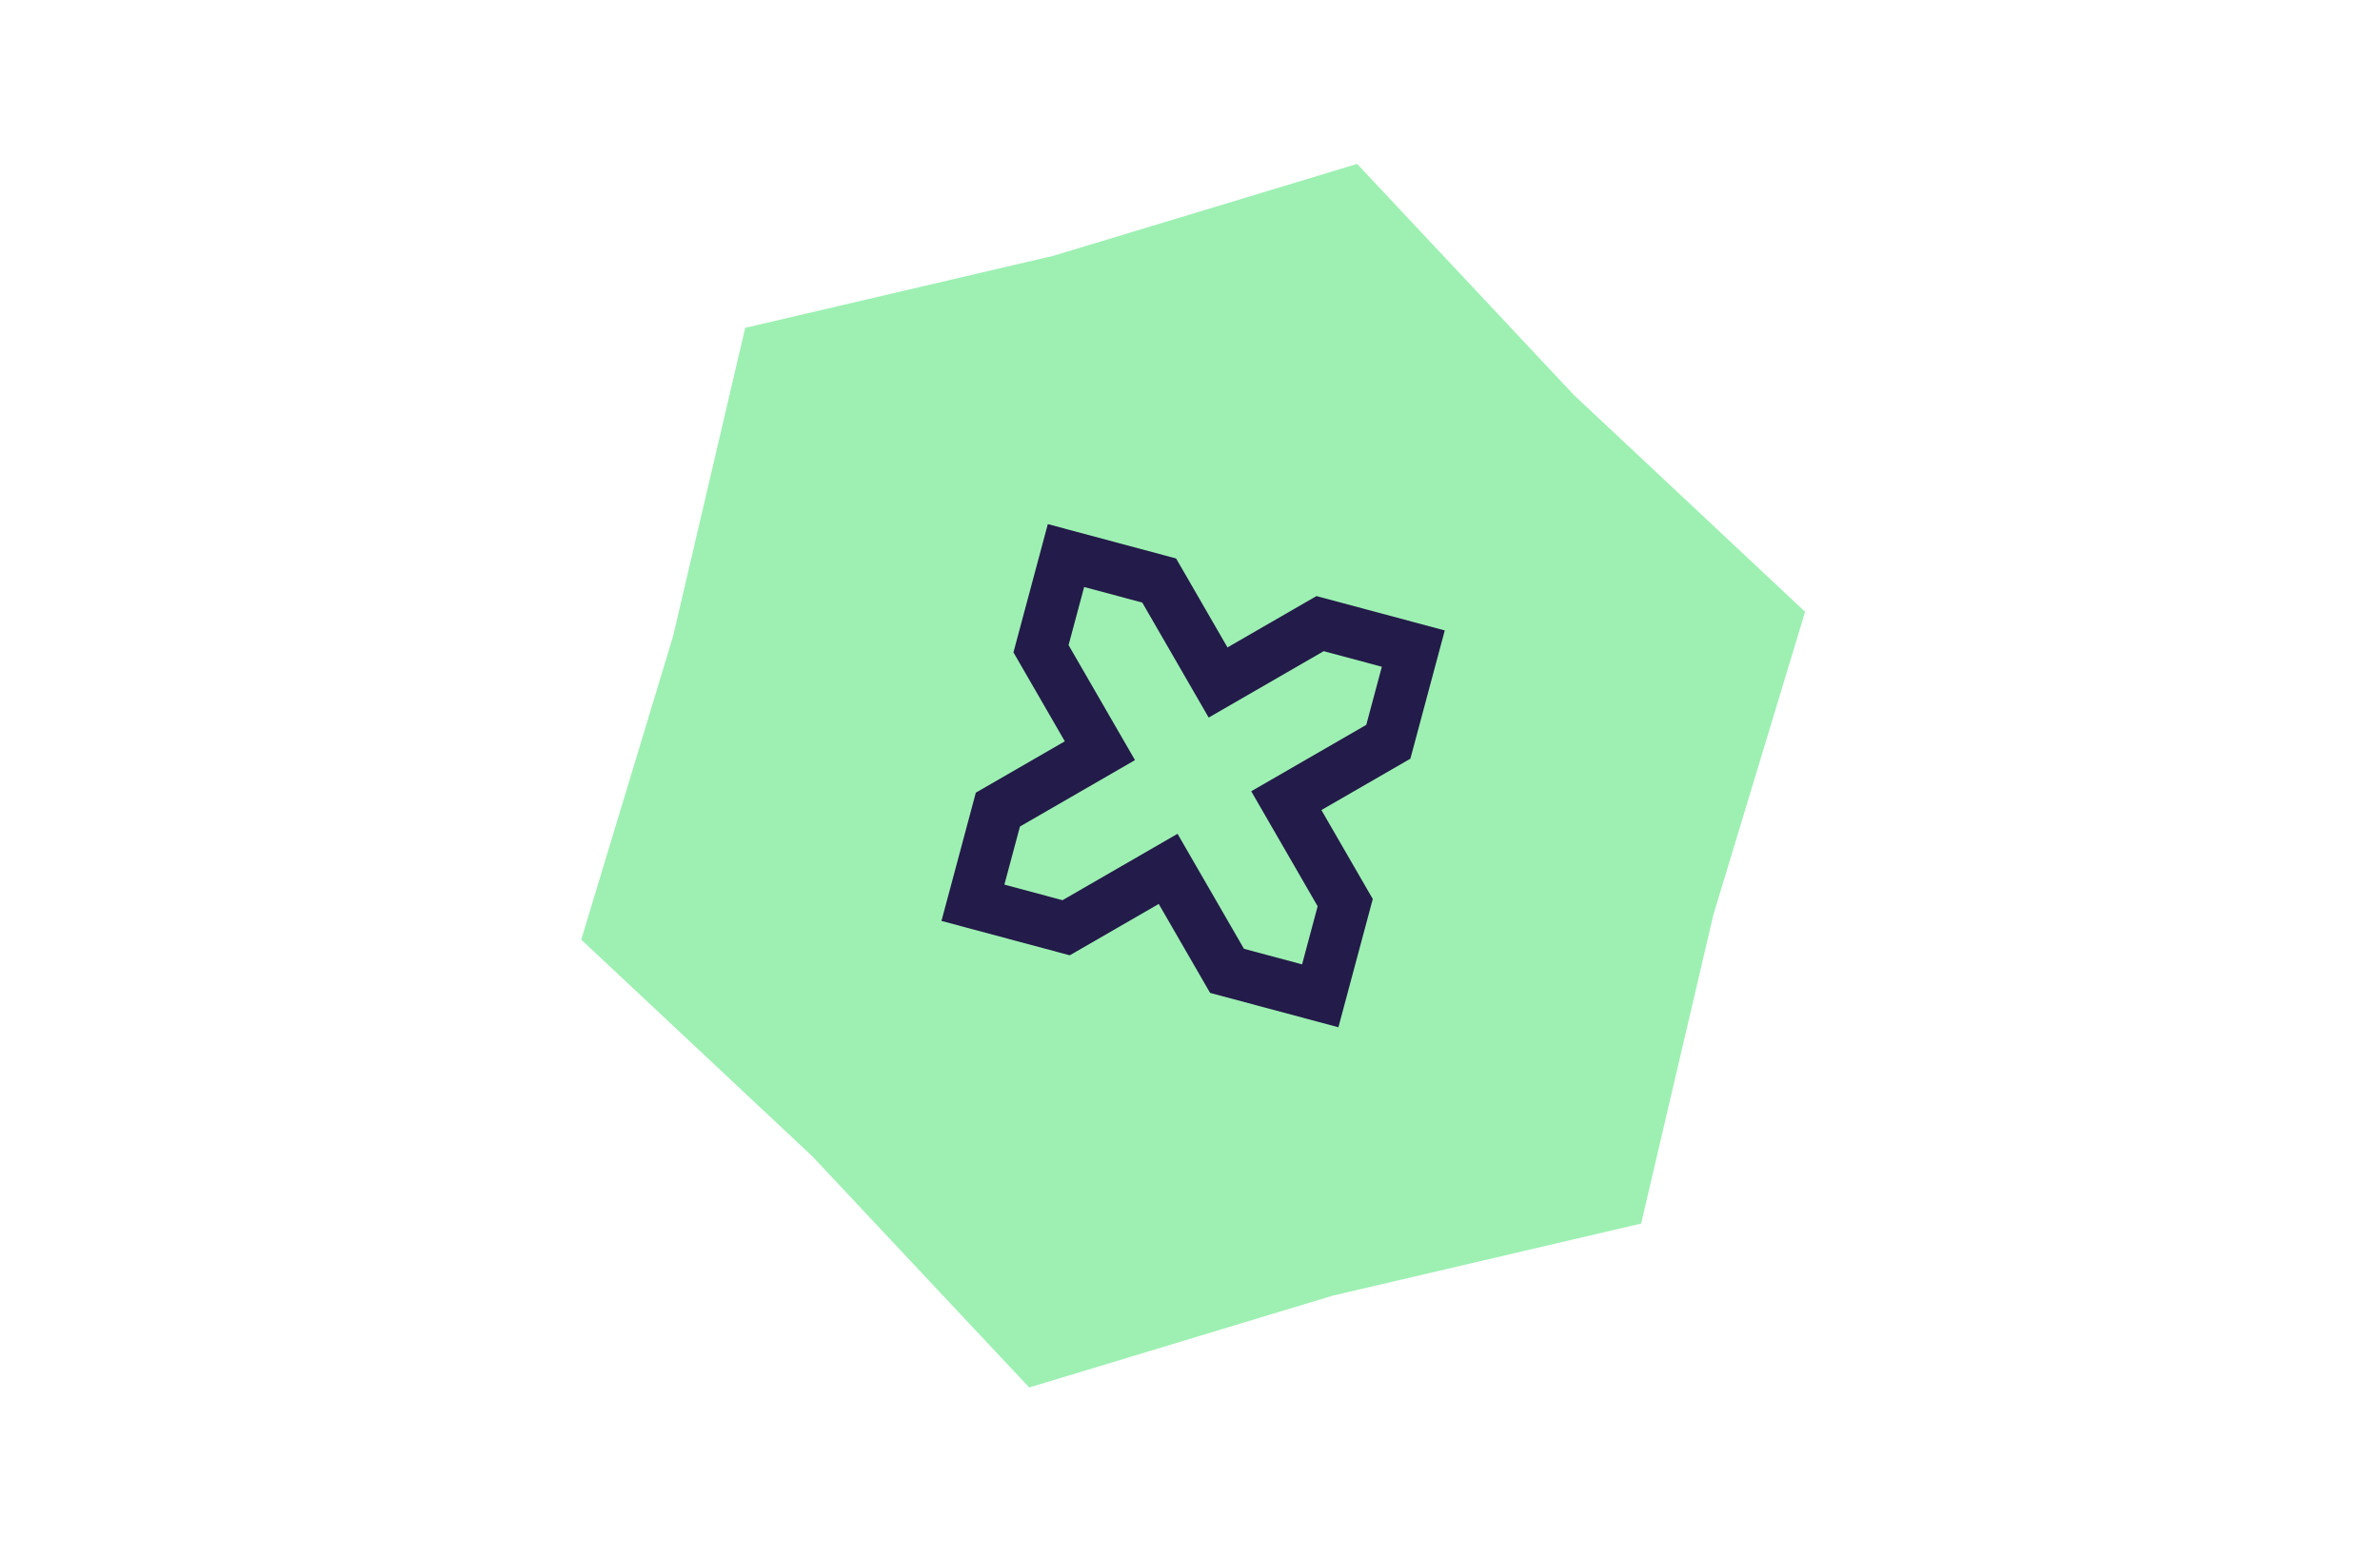 <svg width="139" height="91" viewBox="0 0 139 91" fill="none" xmlns="http://www.w3.org/2000/svg">
<path d="M79.261 9.576L91.923 23.077L105.424 35.739L100.063 53.455L95.848 71.478L77.825 75.694L60.109 81.055L47.446 67.554L33.946 54.892L39.307 37.176L43.522 19.153L61.545 14.937L79.261 9.576Z" fill="#9DF0B2"/>
<g clip-path="url(#clip0_3870_7074)">
<path fill-rule="evenodd" clip-rule="evenodd" d="M70.591 41.92L66.713 35.202L63.318 34.292L62.408 37.687L66.287 44.405L59.569 48.284L58.659 51.679L62.054 52.589L68.772 48.71L72.651 55.428L76.046 56.338L76.955 52.943L73.076 46.225L79.795 42.346L80.704 38.951L77.309 38.041L70.591 41.92ZM76.886 34.822L84.379 36.83L82.371 44.323L77.174 47.323L80.175 52.519L78.167 60.012L70.674 58.004L67.674 52.808L62.478 55.808L54.985 53.8L56.992 46.307L62.189 43.307L59.189 38.111L61.196 30.618L68.689 32.626L71.689 37.822L76.886 34.822Z" fill="#231B49"/>
</g>
<defs>
<clipPath id="clip0_3870_7074">
<rect width="32" height="32" fill="white" transform="translate(58.368 25.719) rotate(15)"/>
</clipPath>
</defs>
</svg>
